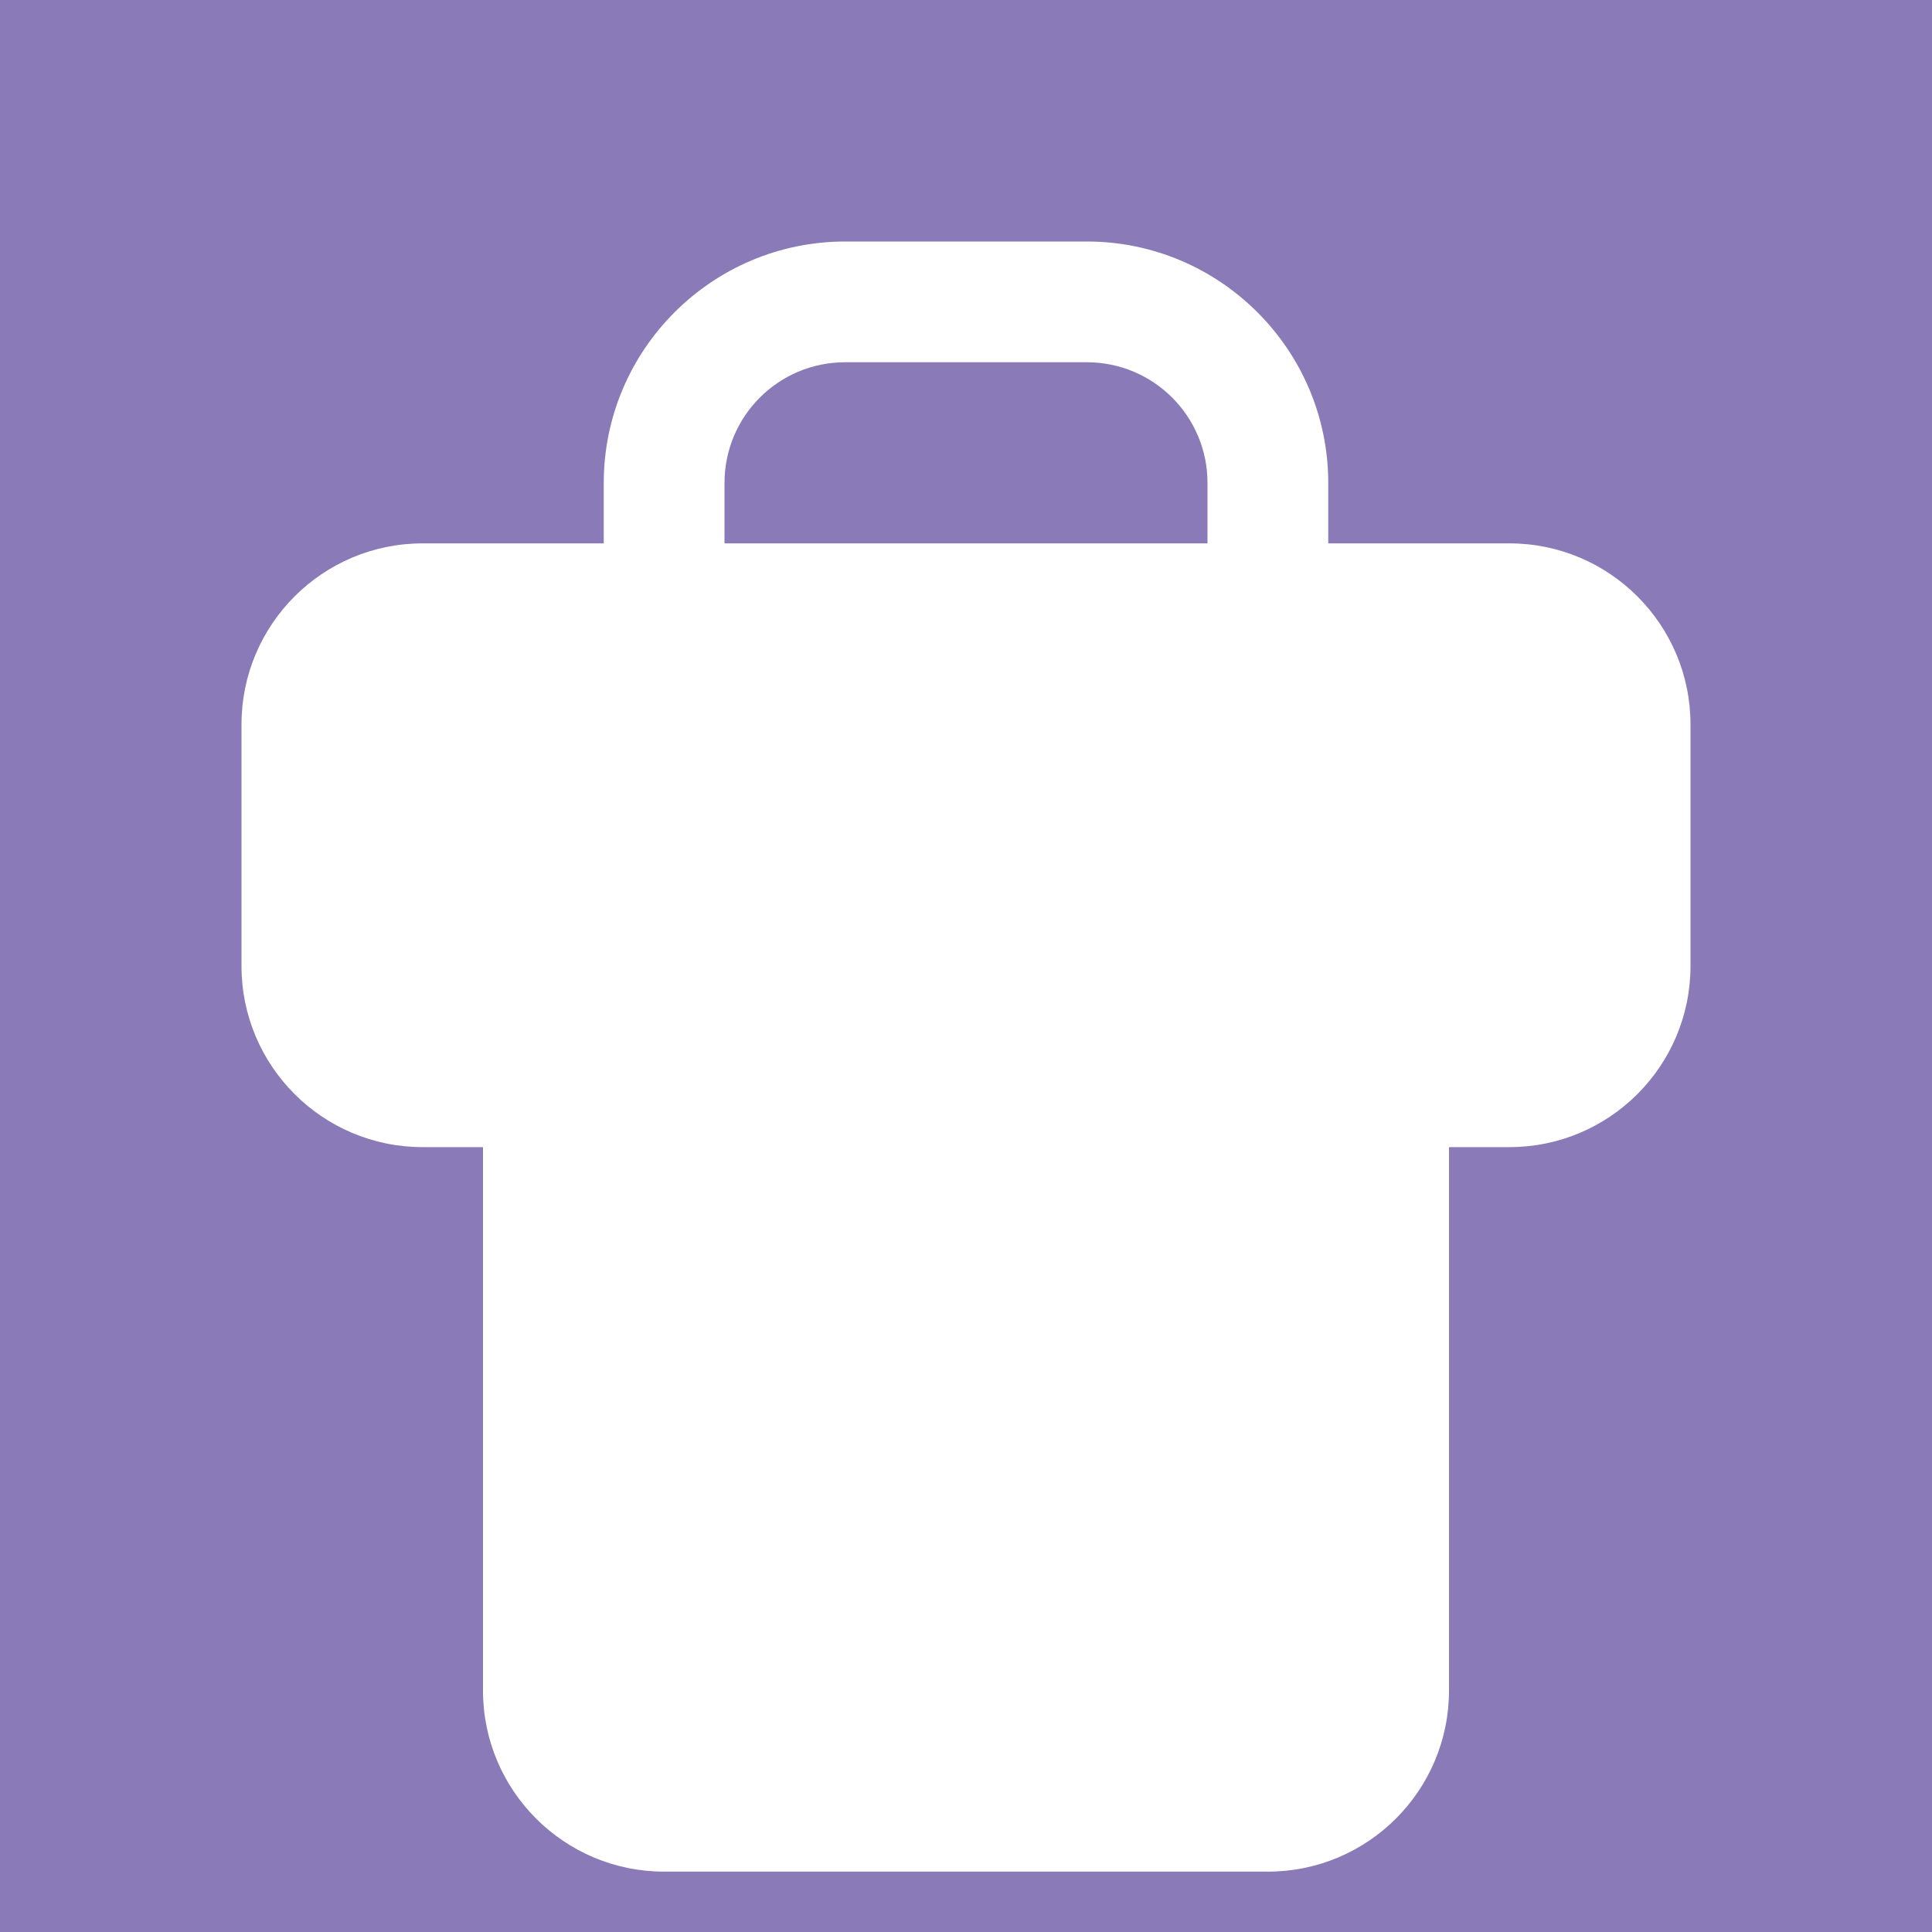 <svg xmlns="http://www.w3.org/2000/svg" viewBox="0 0 512 512">
  <rect width="512" height="512" fill="#8B7AB8"/>
  <g fill="white">
    <!-- T-shirt icon -->
    <path d="M160 128c0-35.3 28.7-64 64-64h64c35.3 0 64 28.7 64 64v16h48c26.5 0 48 21.5 48 48v64c0 26.5-21.5 48-48 48h-16v144c0 26.5-21.5 48-48 48H176c-26.5 0-48-21.5-48-48V304h-16c-26.5 0-48-21.5-48-48v-64c0-26.5 21.5-48 48-48h48v-16zm64-32c-17.7 0-32 14.3-32 32v16h128v-16c0-17.7-14.3-32-32-32h-64z"/>
    <!-- Checkmark -->
    <path d="M369 273L297 345c-9.4 9.4-24.6 9.4-33.9 0l-47-47c-9.4-9.4-9.4-24.6 0-33.9s24.6-9.4 33.9 0l30 30 55-55c9.4-9.4 24.6-9.4 33.9 0s9.4 24.6 0 33.9z" transform="translate(20, 20)"/>
  </g>
</svg>